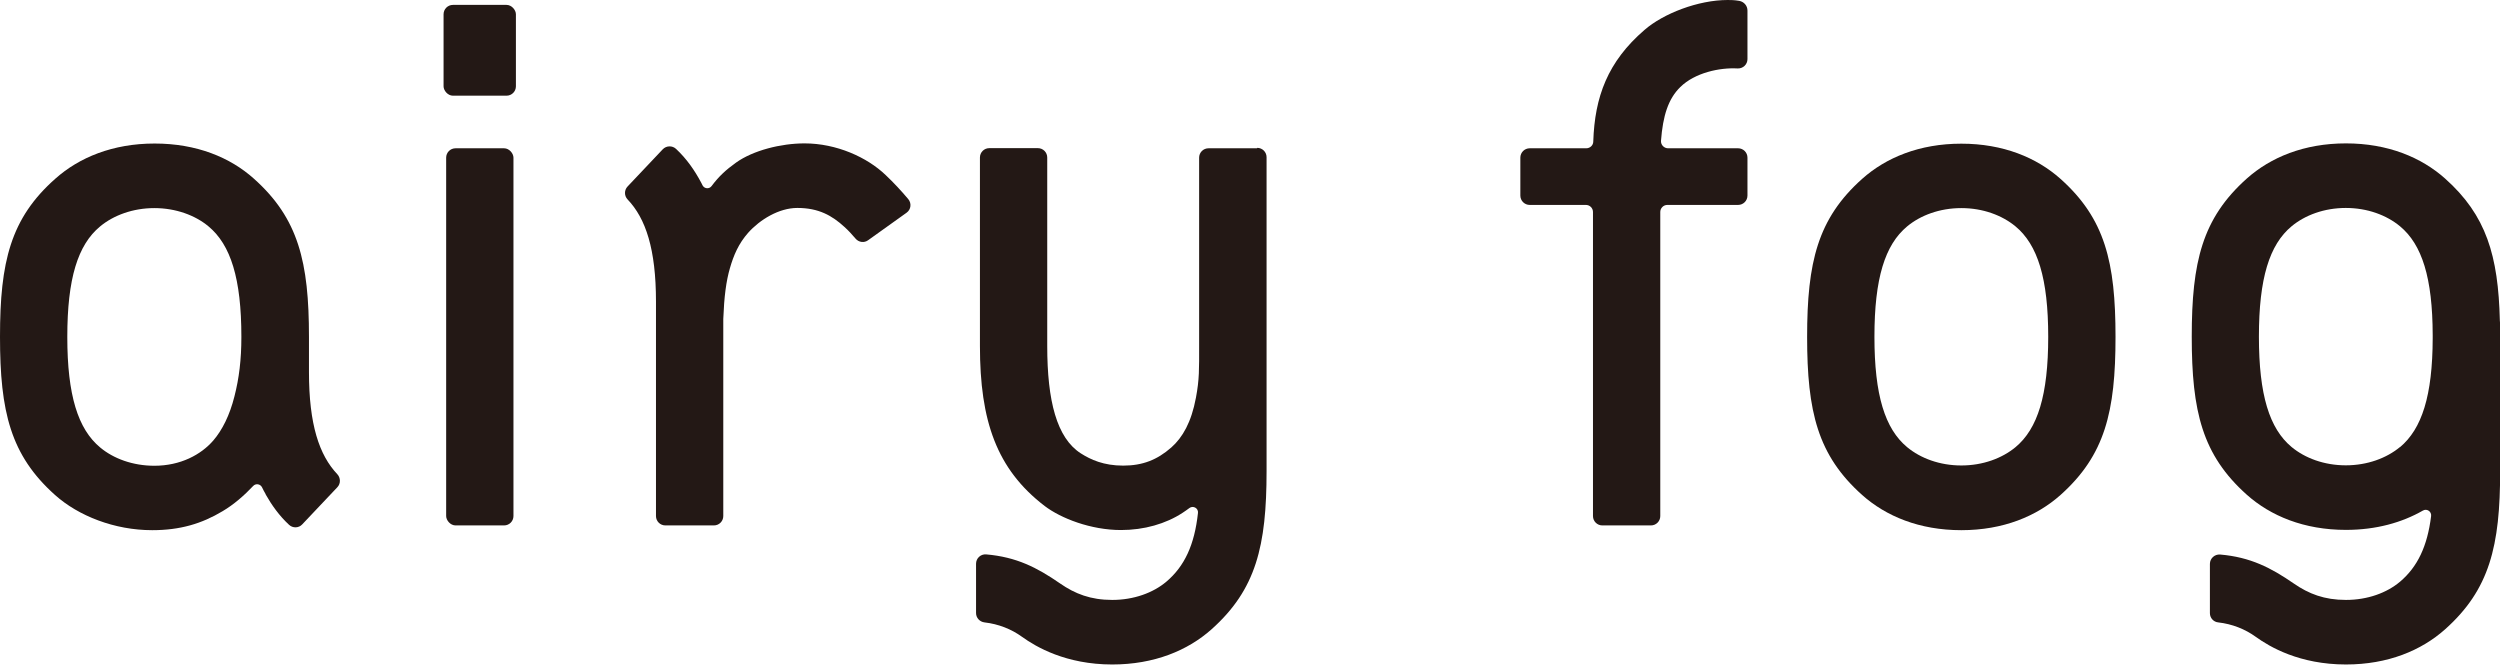 <?xml version="1.0" encoding="UTF-8"?>
<svg id="_图层_2" data-name="图层 2" xmlns="http://www.w3.org/2000/svg" viewBox="0 0 173.48 46.14">
  <defs>
    <style>
      .cls-1 {
        fill: #231815;
      }
    </style>
  </defs>
  <g id="design">
    <g>
      <g>
        <rect class="cls-1" x="30.96" y="10.29" width="4.67" height="26.17" rx=".65" ry=".65"/>
        <rect class="cls-1" x="30.78" y=".34" width="5.02" height="6.3" rx=".65" ry=".65"/>
      </g>
      <path class="cls-1" d="M48.75,12.86c.13.25.47.27.63.05.5-.67,1-1.13,1.7-1.63,1.18-.84,3.1-1.33,4.75-1.33,2.21,0,4.34.96,5.63,2.2.56.53,1.07,1.08,1.56,1.66.25.29.2.73-.11.95l-2.67,1.91c-.27.2-.65.15-.87-.11-.24-.28-.49-.56-.77-.81-.86-.79-1.79-1.32-3.27-1.32-1.28,0-2.6.81-3.42,1.73-.66.75-1,1.55-1.26,2.45s-.4,1.97-.46,3.52v13.68c0,.36-.29.65-.65.65h-3.37c-.36,0-.65-.29-.65-.65v-14.88h0c0-3.64-.71-5.77-1.97-7.09-.24-.25-.24-.65,0-.9l2.44-2.58c.25-.26.66-.27.92-.03.74.69,1.3,1.5,1.75,2.35.03.07.07.12.09.18Z"/>
      <path class="cls-1" d="M121.26,4.09V.73c0-.33-.24-.61-.57-.67s-.64-.06-.8-.06c-2.05,0-4.47.94-5.78,2.08-2.55,2.2-3.45,4.64-3.55,7.74,0,.26-.22.47-.49.47h-3.92c-.36,0-.65.29-.65.65v2.63c0,.36.29.65.65.65h3.9c.27,0,.49.22.49.49v21.1c0,.36.29.65.65.65h3.37c.36,0,.65-.29.65-.65V14.71c0-.27.22-.49.49-.49h4.91c.36,0,.65-.29.65-.65v-2.63c0-.36-.29-.65-.65-.65h-4.86c-.28,0-.51-.24-.49-.52.13-1.73.5-2.91,1.34-3.73,1.02-1,2.74-1.36,3.97-1.29.37.02.69-.27.69-.65Z"/>
      <path class="cls-1" d="M87.23,10.29h-3.37c-.36,0-.65.29-.65.65v13.08c0,1.58.02,2.29-.22,3.57-.32,1.72-.93,2.77-1.71,3.46-.98.86-1.99,1.26-3.34,1.26s-2.25-.41-2.94-.85c-1.67-1.07-2.33-3.64-2.33-7.45v-13.08c0-.36-.29-.65-.65-.65h-3.37c-.36,0-.65.29-.65.65v13.08c0,5.2,1.16,8.55,4.49,11.1,1.13.86,3.21,1.67,5.3,1.67,1.6,0,3.11-.43,4.28-1.2.17-.11.32-.22.47-.33.26-.19.63.02.59.34-.24,2.23-.94,3.71-2.19,4.77-.92.78-2.27,1.27-3.76,1.27s-2.58-.42-3.63-1.15c-1.59-1.1-3.02-1.83-5.12-2.01-.38-.03-.7.27-.7.65v3.42c0,.33.25.61.59.65.97.11,1.87.47,2.6,1,.97.7,3.05,1.92,6.26,1.92,2.91,0,5.24-.97,6.89-2.44,3.09-2.76,3.82-5.78,3.82-10.98,0-2.42,0-8.7,0-8.7v-13.08c0-.36-.29-.65-.65-.65Z"/>
      <path class="cls-1" d="M18.43,34.3c.43.76.95,1.49,1.63,2.12.26.24.67.23.91-.03l2.44-2.58c.24-.25.23-.65,0-.9-1.26-1.33-1.97-3.45-1.97-7.09v-2.44h0c0-5.2-.73-8.22-3.82-10.98-1.65-1.48-3.98-2.44-6.89-2.44s-5.24.97-6.89,2.44C.73,15.15,0,18.17,0,23.37s.73,8.22,3.82,10.98c1.62,1.45,4.13,2.44,6.74,2.44,1.94,0,3.44-.45,4.89-1.32.78-.46,1.52-1.11,2.12-1.75.18-.19.49-.14.61.09.07.15.15.3.26.49ZM10.71,32.32c-1.5,0-2.84-.5-3.76-1.27-1.54-1.28-2.28-3.62-2.28-7.67h0s0,0,0,0h0c0-4.06.73-6.39,2.28-7.67.93-.77,2.27-1.27,3.76-1.27s2.84.5,3.76,1.27c1.54,1.28,2.28,3.62,2.28,7.67,0,1.58-.16,2.87-.48,4.12-.33,1.32-.85,2.35-1.47,3.07-.85.98-2.27,1.75-4.09,1.75Z"/>
      <path class="cls-1" d="M142.98,12.41c-1.65-1.47-3.97-2.44-6.88-2.44s-5.23.97-6.88,2.44c-3.09,2.76-3.82,5.78-3.82,10.97s.73,8.21,3.82,10.97c1.65,1.47,3.97,2.44,6.88,2.44s5.23-.97,6.88-2.44c3.09-2.76,3.82-5.78,3.82-10.97s-.73-8.21-3.82-10.97ZM142.13,23.37c0,4.05-.73,6.38-2.27,7.66-.93.77-2.26,1.27-3.76,1.27s-2.83-.5-3.76-1.27c-1.54-1.28-2.27-3.61-2.27-7.66h0c0-4.05.73-6.38,2.27-7.66.93-.77,2.26-1.27,3.76-1.27s2.83.5,3.76,1.27c1.54,1.28,2.27,3.61,2.27,7.66h0Z"/>
      <path class="cls-1" d="M173.48,22.38s0-.09-.01-.13c-.11-4.52-.94-7.31-3.8-9.86-1.65-1.47-3.97-2.44-6.88-2.44s-5.23.97-6.88,2.44c-3.09,2.76-3.82,5.78-3.82,10.97s.73,8.21,3.82,10.97c1.65,1.47,3.97,2.44,6.88,2.44,2.1,0,3.89-.51,5.34-1.34.27-.16.61.06.57.38-.26,2.11-.95,3.53-2.15,4.55-.92.78-2.26,1.27-3.76,1.27s-2.58-.42-3.62-1.14c-1.58-1.09-3.01-1.83-5.11-2.01-.38-.03-.71.27-.71.65v3.42c0,.33.25.61.58.64.97.11,1.87.47,2.6,1,.97.7,3.04,1.92,6.26,1.92,2.91,0,5.23-.97,6.88-2.44,3.09-2.76,3.82-5.78,3.82-10.97v-10.31ZM166.54,31.02c-.93.77-2.26,1.27-3.76,1.27s-2.83-.5-3.76-1.27c-1.54-1.28-2.27-3.61-2.27-7.66s.73-6.38,2.27-7.66c.93-.77,2.26-1.27,3.76-1.27s2.83.5,3.76,1.27c1.53,1.27,2.26,3.57,2.27,7.56v.21c-.01,3.99-.75,6.29-2.27,7.56Z"/>
    </g>
  </g>
</svg>